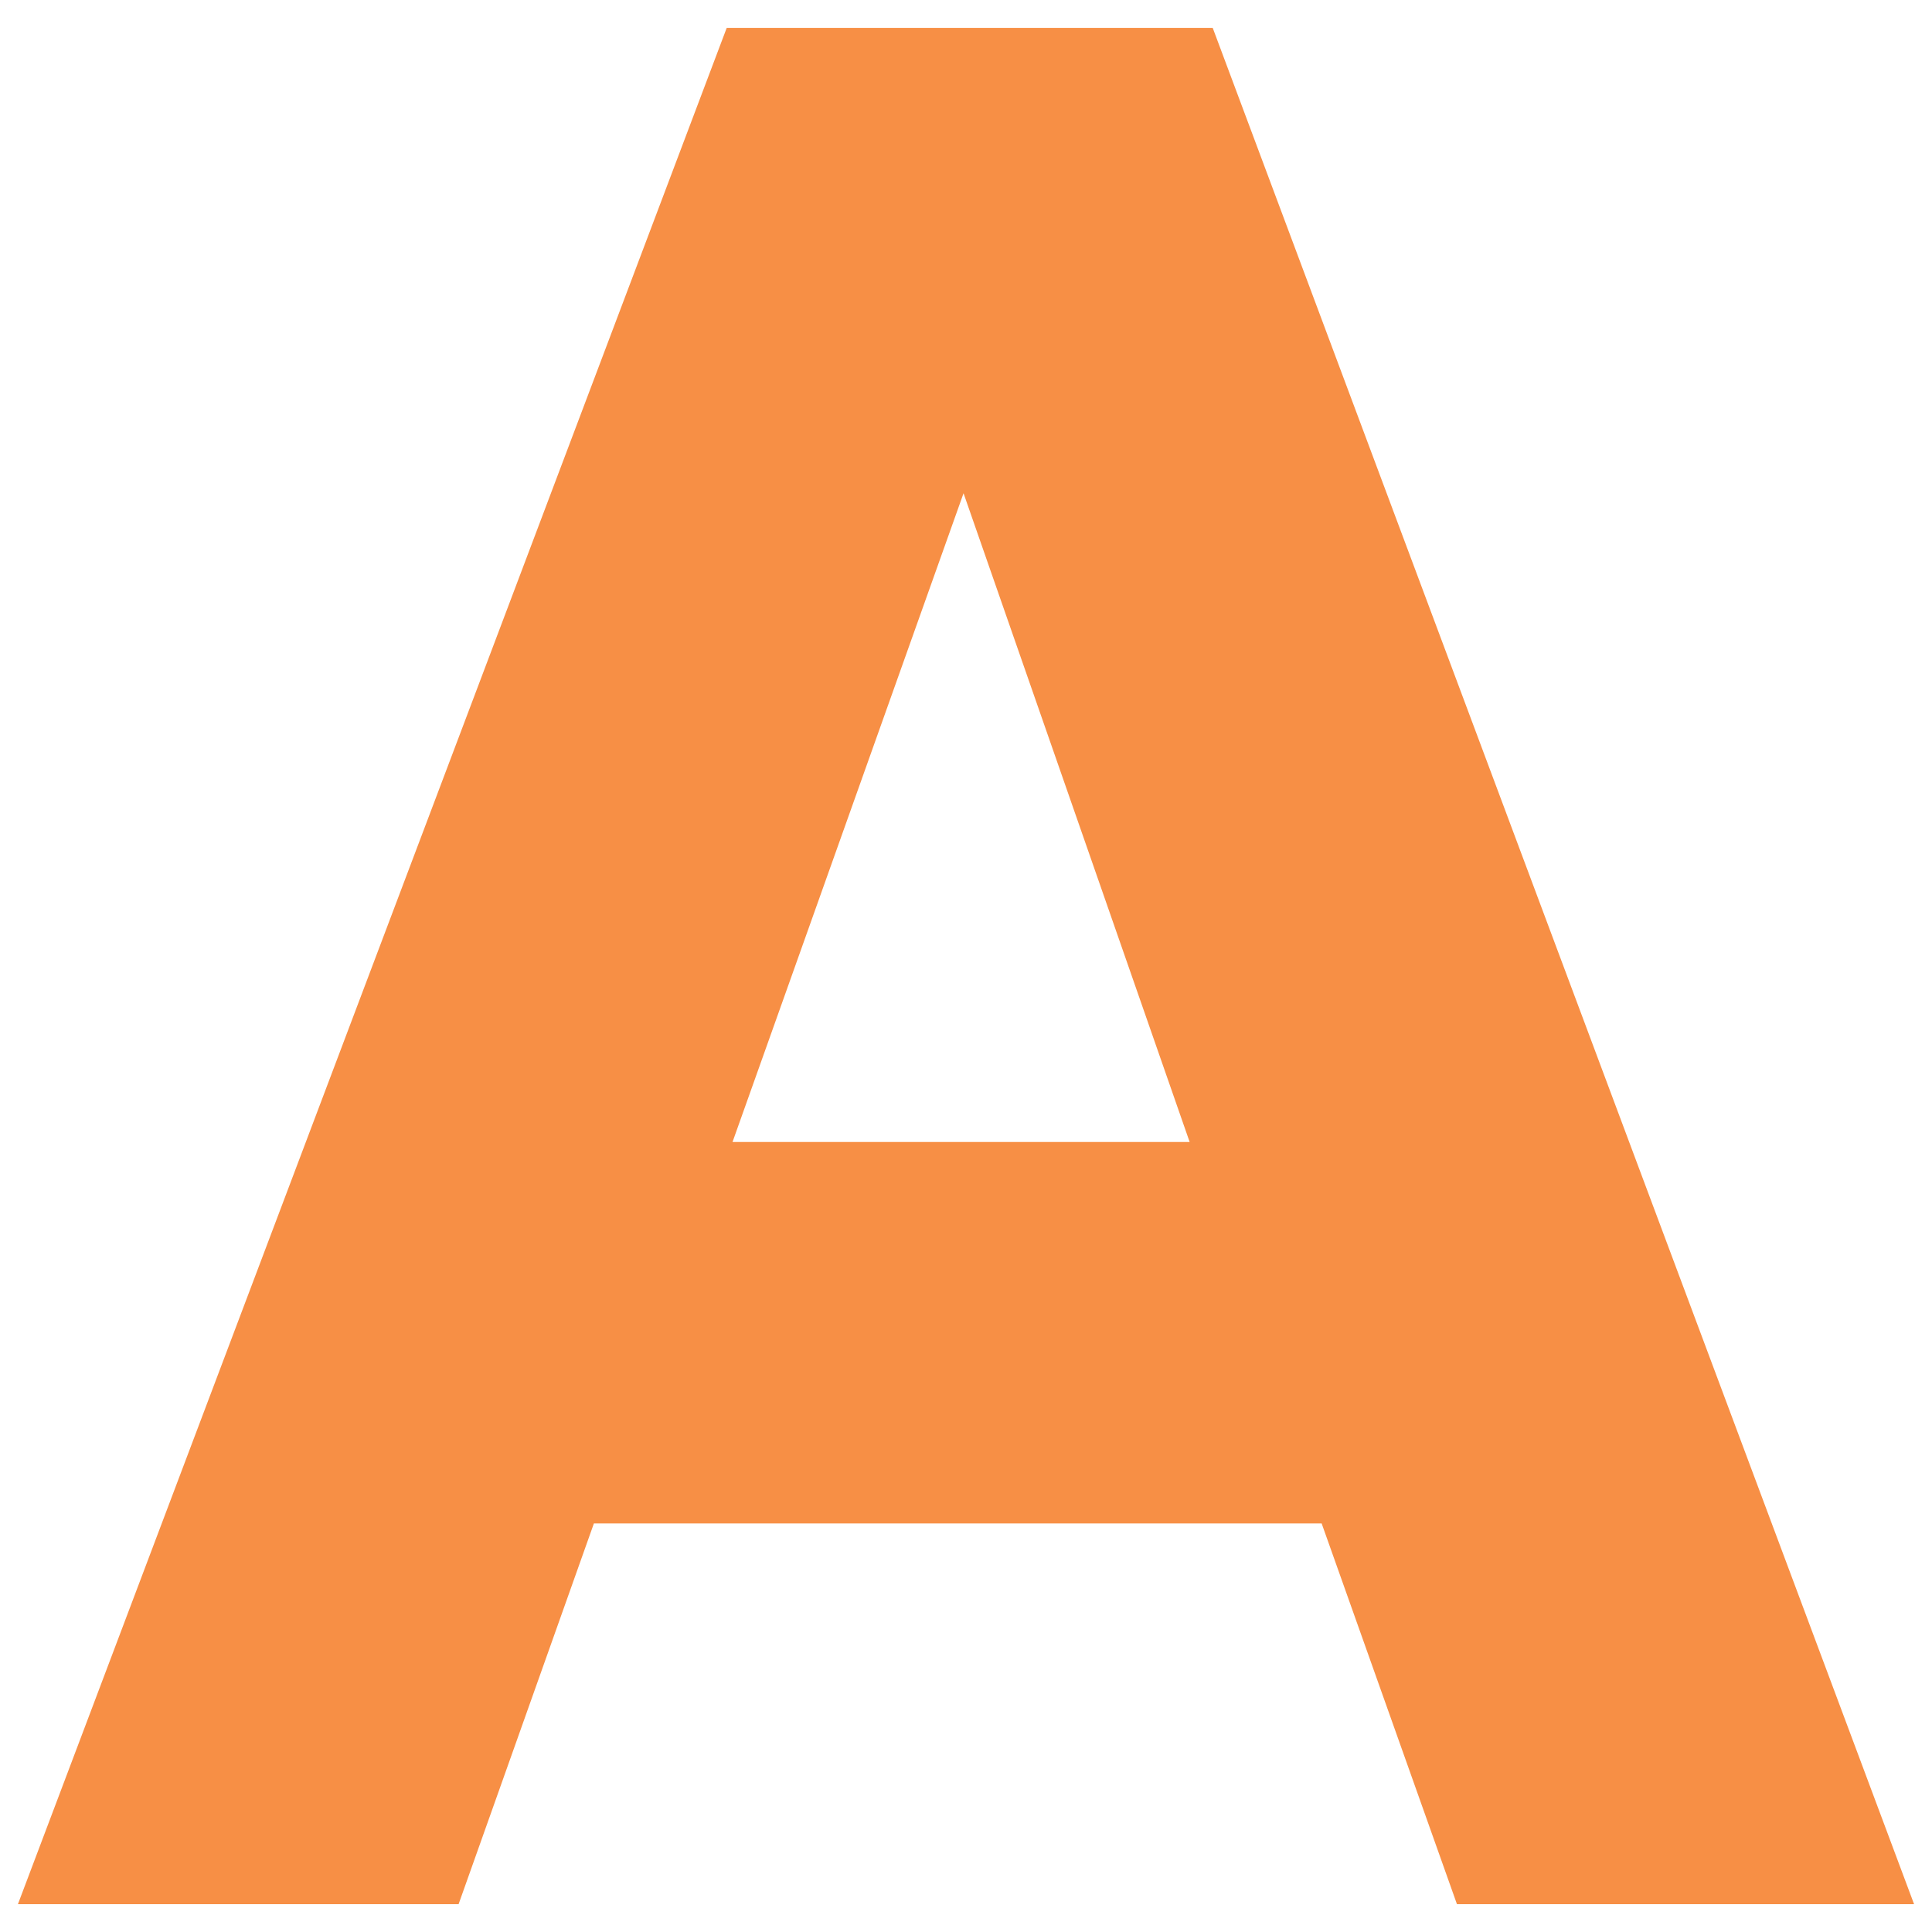 <svg xmlns="http://www.w3.org/2000/svg" width="33" height="33" fill="none" xmlns:v="https://vecta.io/nano"><path d="M22.575 26.022H10.144l-2.311 6.503H.306L12.413.476h8.301l11.98 32.049h-7.808l-2.311-6.503zm-10.063-6.516h7.808L16.458 8.425l-3.946 11.081z" fill="#f78f45"/></svg>